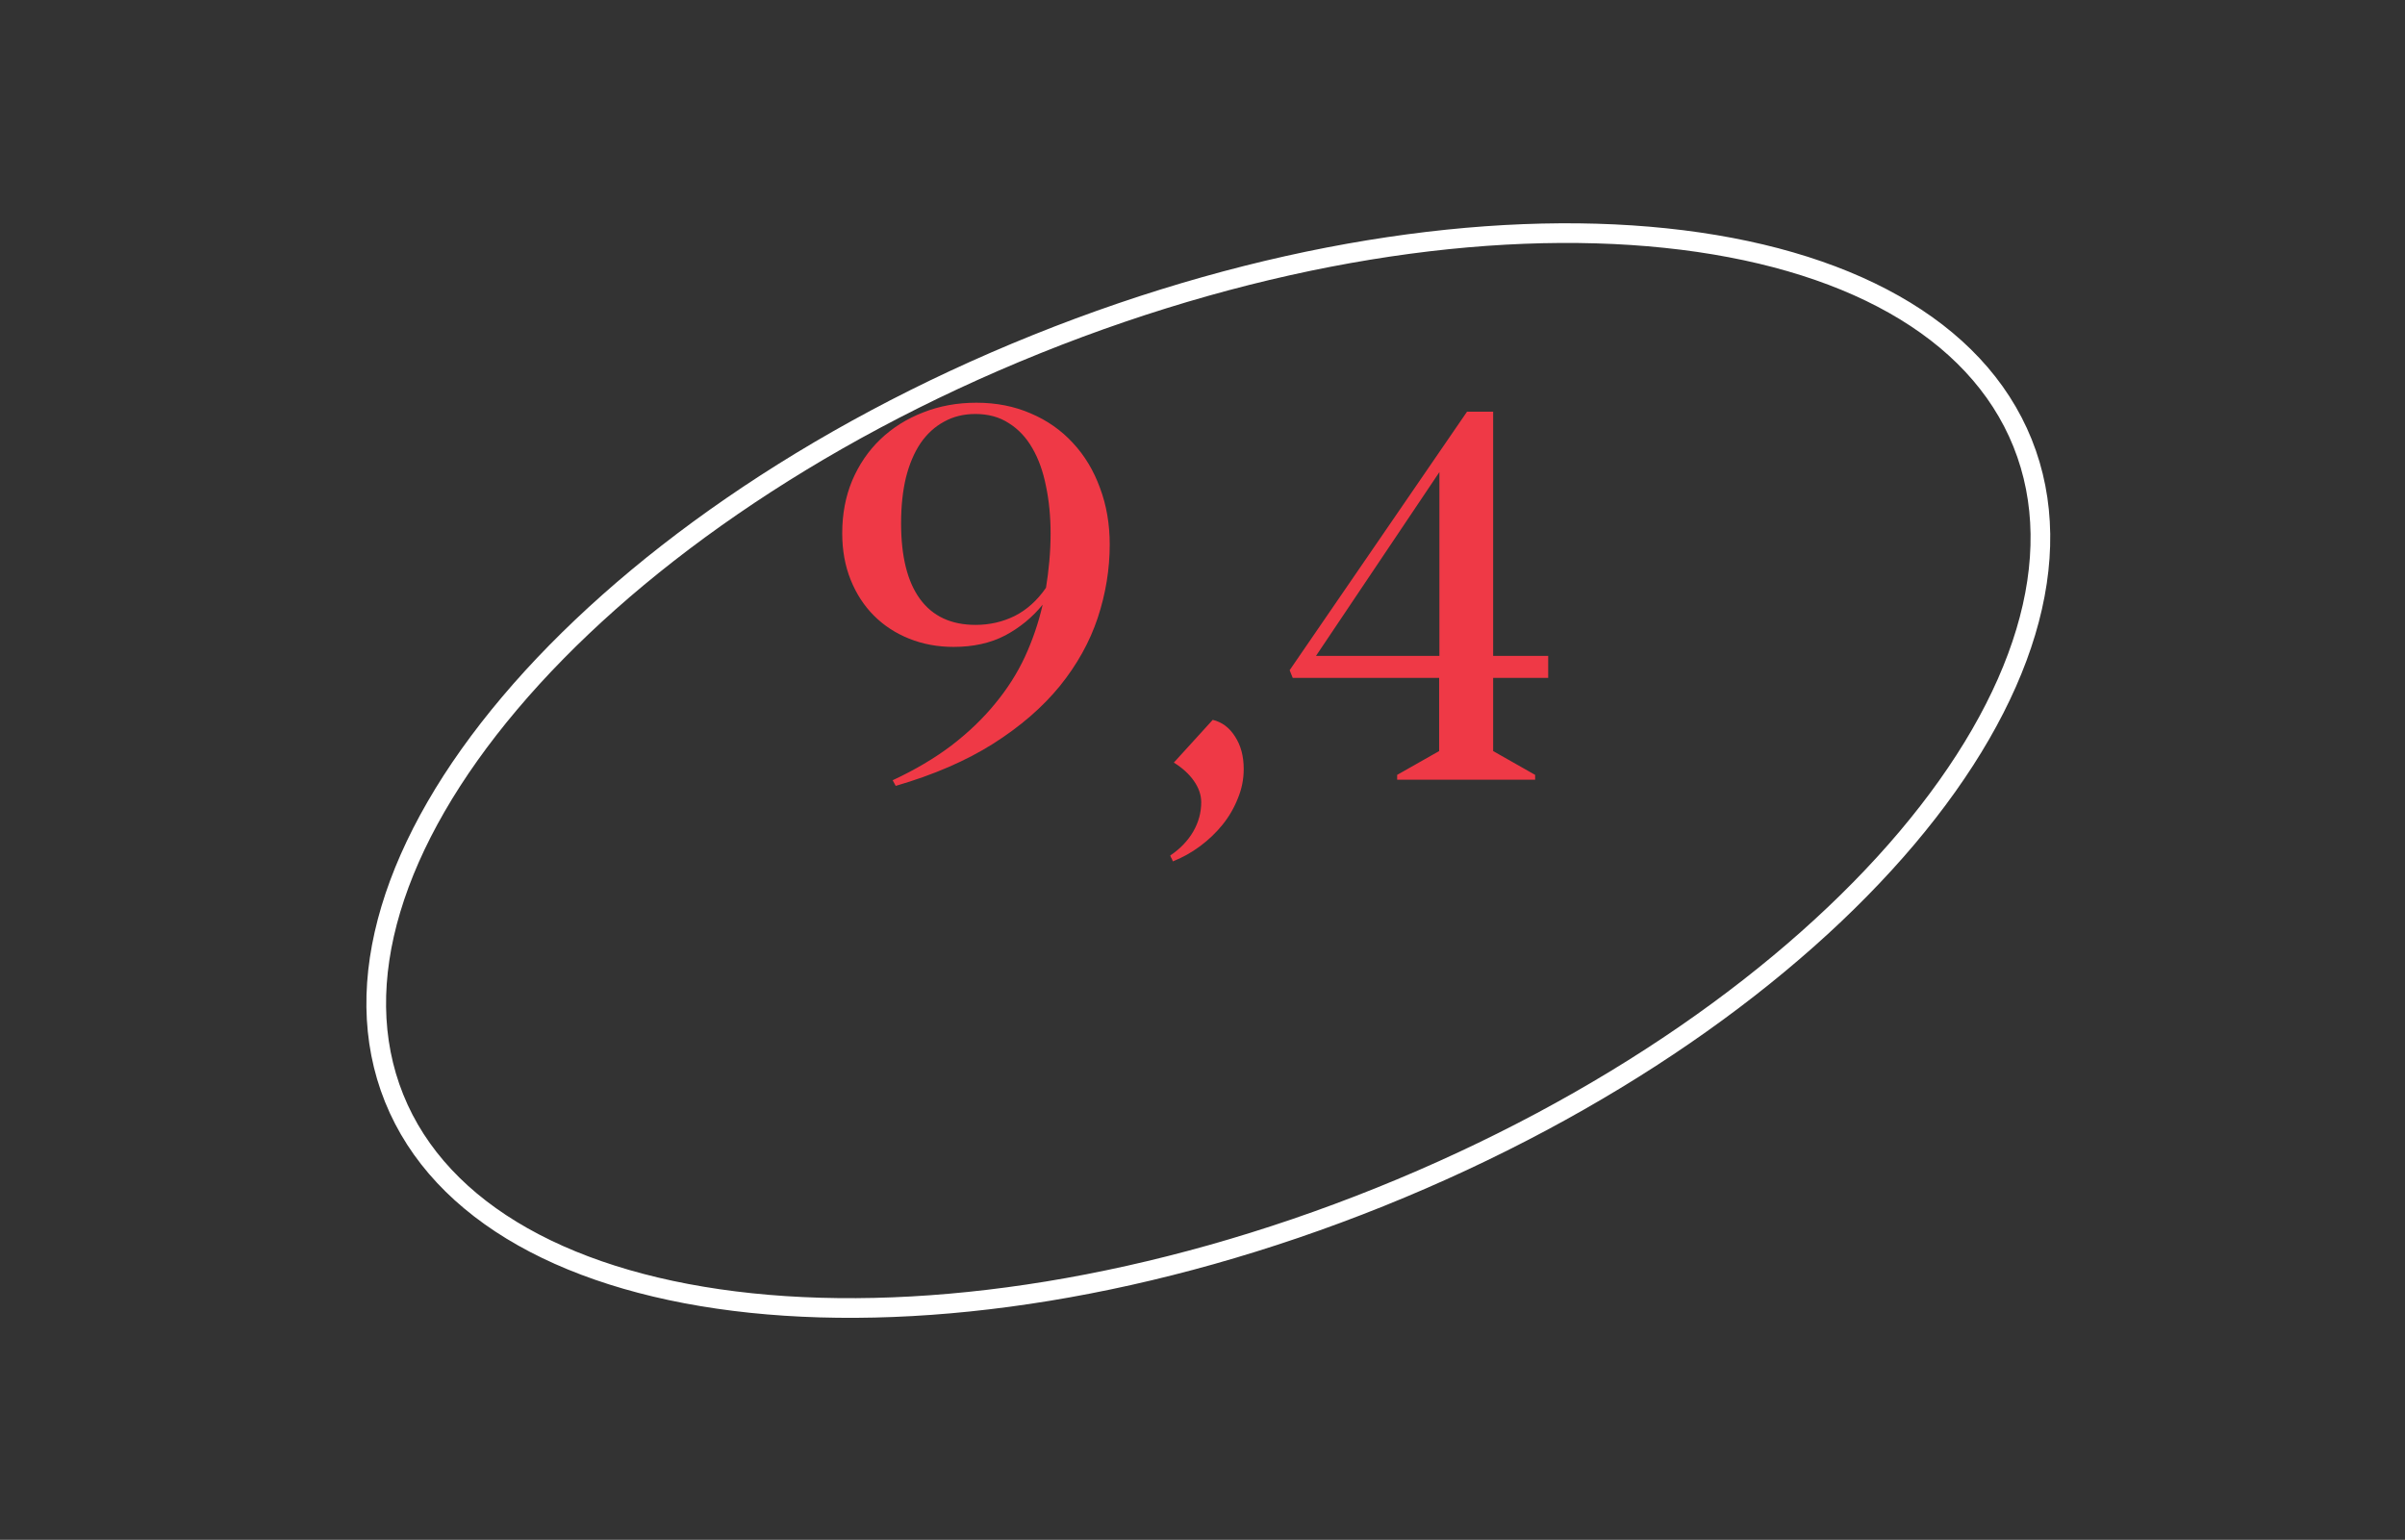 <?xml version="1.0" encoding="UTF-8"?> <svg xmlns="http://www.w3.org/2000/svg" width="367" height="235" viewBox="0 0 367 235" fill="none"><rect x="0" y="0" width="367" height="235" fill="#333333" stroke="none"/> <path d="M308.635 67.6C315.712 85.187 308.755 106.87 290.998 127.886C273.29 148.843 245.093 168.794 210.579 182.683C176.066 196.572 141.909 201.713 114.621 198.863C87.257 196.005 67.22 185.185 60.142 167.598C53.065 150.011 60.022 128.328 77.779 107.312C95.487 86.355 123.684 66.404 158.198 52.515C192.711 38.626 226.868 33.485 254.156 36.335C281.52 39.194 301.557 50.014 308.635 67.6Z" stroke="white" stroke-width="3"></path> <path d="M137.506 79.859C137.506 77.255 137.754 74.924 138.248 72.867C138.769 70.81 139.511 69.065 140.475 67.633C141.465 66.201 142.662 65.107 144.069 64.352C145.475 63.57 147.064 63.18 148.834 63.18C150.814 63.18 152.519 63.648 153.952 64.586C155.41 65.497 156.608 66.773 157.545 68.414C158.483 70.029 159.173 71.956 159.616 74.195C160.084 76.409 160.319 78.818 160.319 81.422C160.319 82.828 160.254 84.247 160.123 85.68C159.993 87.112 159.824 88.453 159.616 89.703C158.287 91.63 156.699 93.062 154.85 94C153.001 94.912 151.009 95.367 148.873 95.367C145.149 95.367 142.324 94.052 140.397 91.422C138.47 88.792 137.506 84.938 137.506 79.859ZM159.108 92.281C158.483 95.016 157.584 97.659 156.412 100.211C155.241 102.737 153.717 105.133 151.842 107.398C149.993 109.664 147.78 111.786 145.202 113.766C142.623 115.719 139.629 117.49 136.217 119.078L136.686 119.938C142.493 118.245 147.454 116.096 151.569 113.492C155.709 110.862 159.095 107.932 161.725 104.703C164.355 101.448 166.282 97.984 167.506 94.312C168.73 90.615 169.342 86.878 169.342 83.102C169.342 79.977 168.847 77.099 167.858 74.469C166.894 71.812 165.514 69.521 163.717 67.594C161.946 65.667 159.811 64.169 157.311 63.102C154.811 62.008 152.037 61.461 148.991 61.461C146.074 61.461 143.366 61.956 140.866 62.945C138.366 63.909 136.191 65.276 134.342 67.047C132.519 68.792 131.087 70.888 130.045 73.336C129.03 75.758 128.522 78.44 128.522 81.383C128.522 83.987 128.952 86.357 129.811 88.492C130.67 90.628 131.855 92.451 133.366 93.961C134.876 95.471 136.673 96.643 138.756 97.477C140.84 98.31 143.092 98.727 145.514 98.727C148.535 98.727 151.165 98.141 153.405 96.969C155.644 95.771 157.545 94.208 159.108 92.281ZM179.125 116.383C180.427 117.19 181.443 118.115 182.172 119.156C182.927 120.224 183.305 121.318 183.305 122.438C183.305 124 182.901 125.484 182.094 126.891C181.286 128.297 180.115 129.521 178.578 130.562C178.63 130.745 178.695 130.888 178.773 130.992C178.852 131.122 178.917 131.279 178.969 131.461C180.427 130.888 181.807 130.12 183.109 129.156C184.411 128.193 185.557 127.099 186.547 125.875C187.536 124.651 188.318 123.31 188.891 121.852C189.49 120.419 189.789 118.922 189.789 117.359C189.789 115.406 189.346 113.753 188.461 112.398C187.602 111.044 186.469 110.198 185.062 109.859L179.125 116.383ZM200.822 100.094L219.65 72.047V100.094H200.822ZM227.853 103.453H236.252V100.094H227.853V62.828H223.869L196.798 102.281L197.267 103.453H219.611V114.625L213.205 118.258V119H234.259V118.258L227.853 114.625V103.453Z" fill="#EF3946"></path> </svg> 